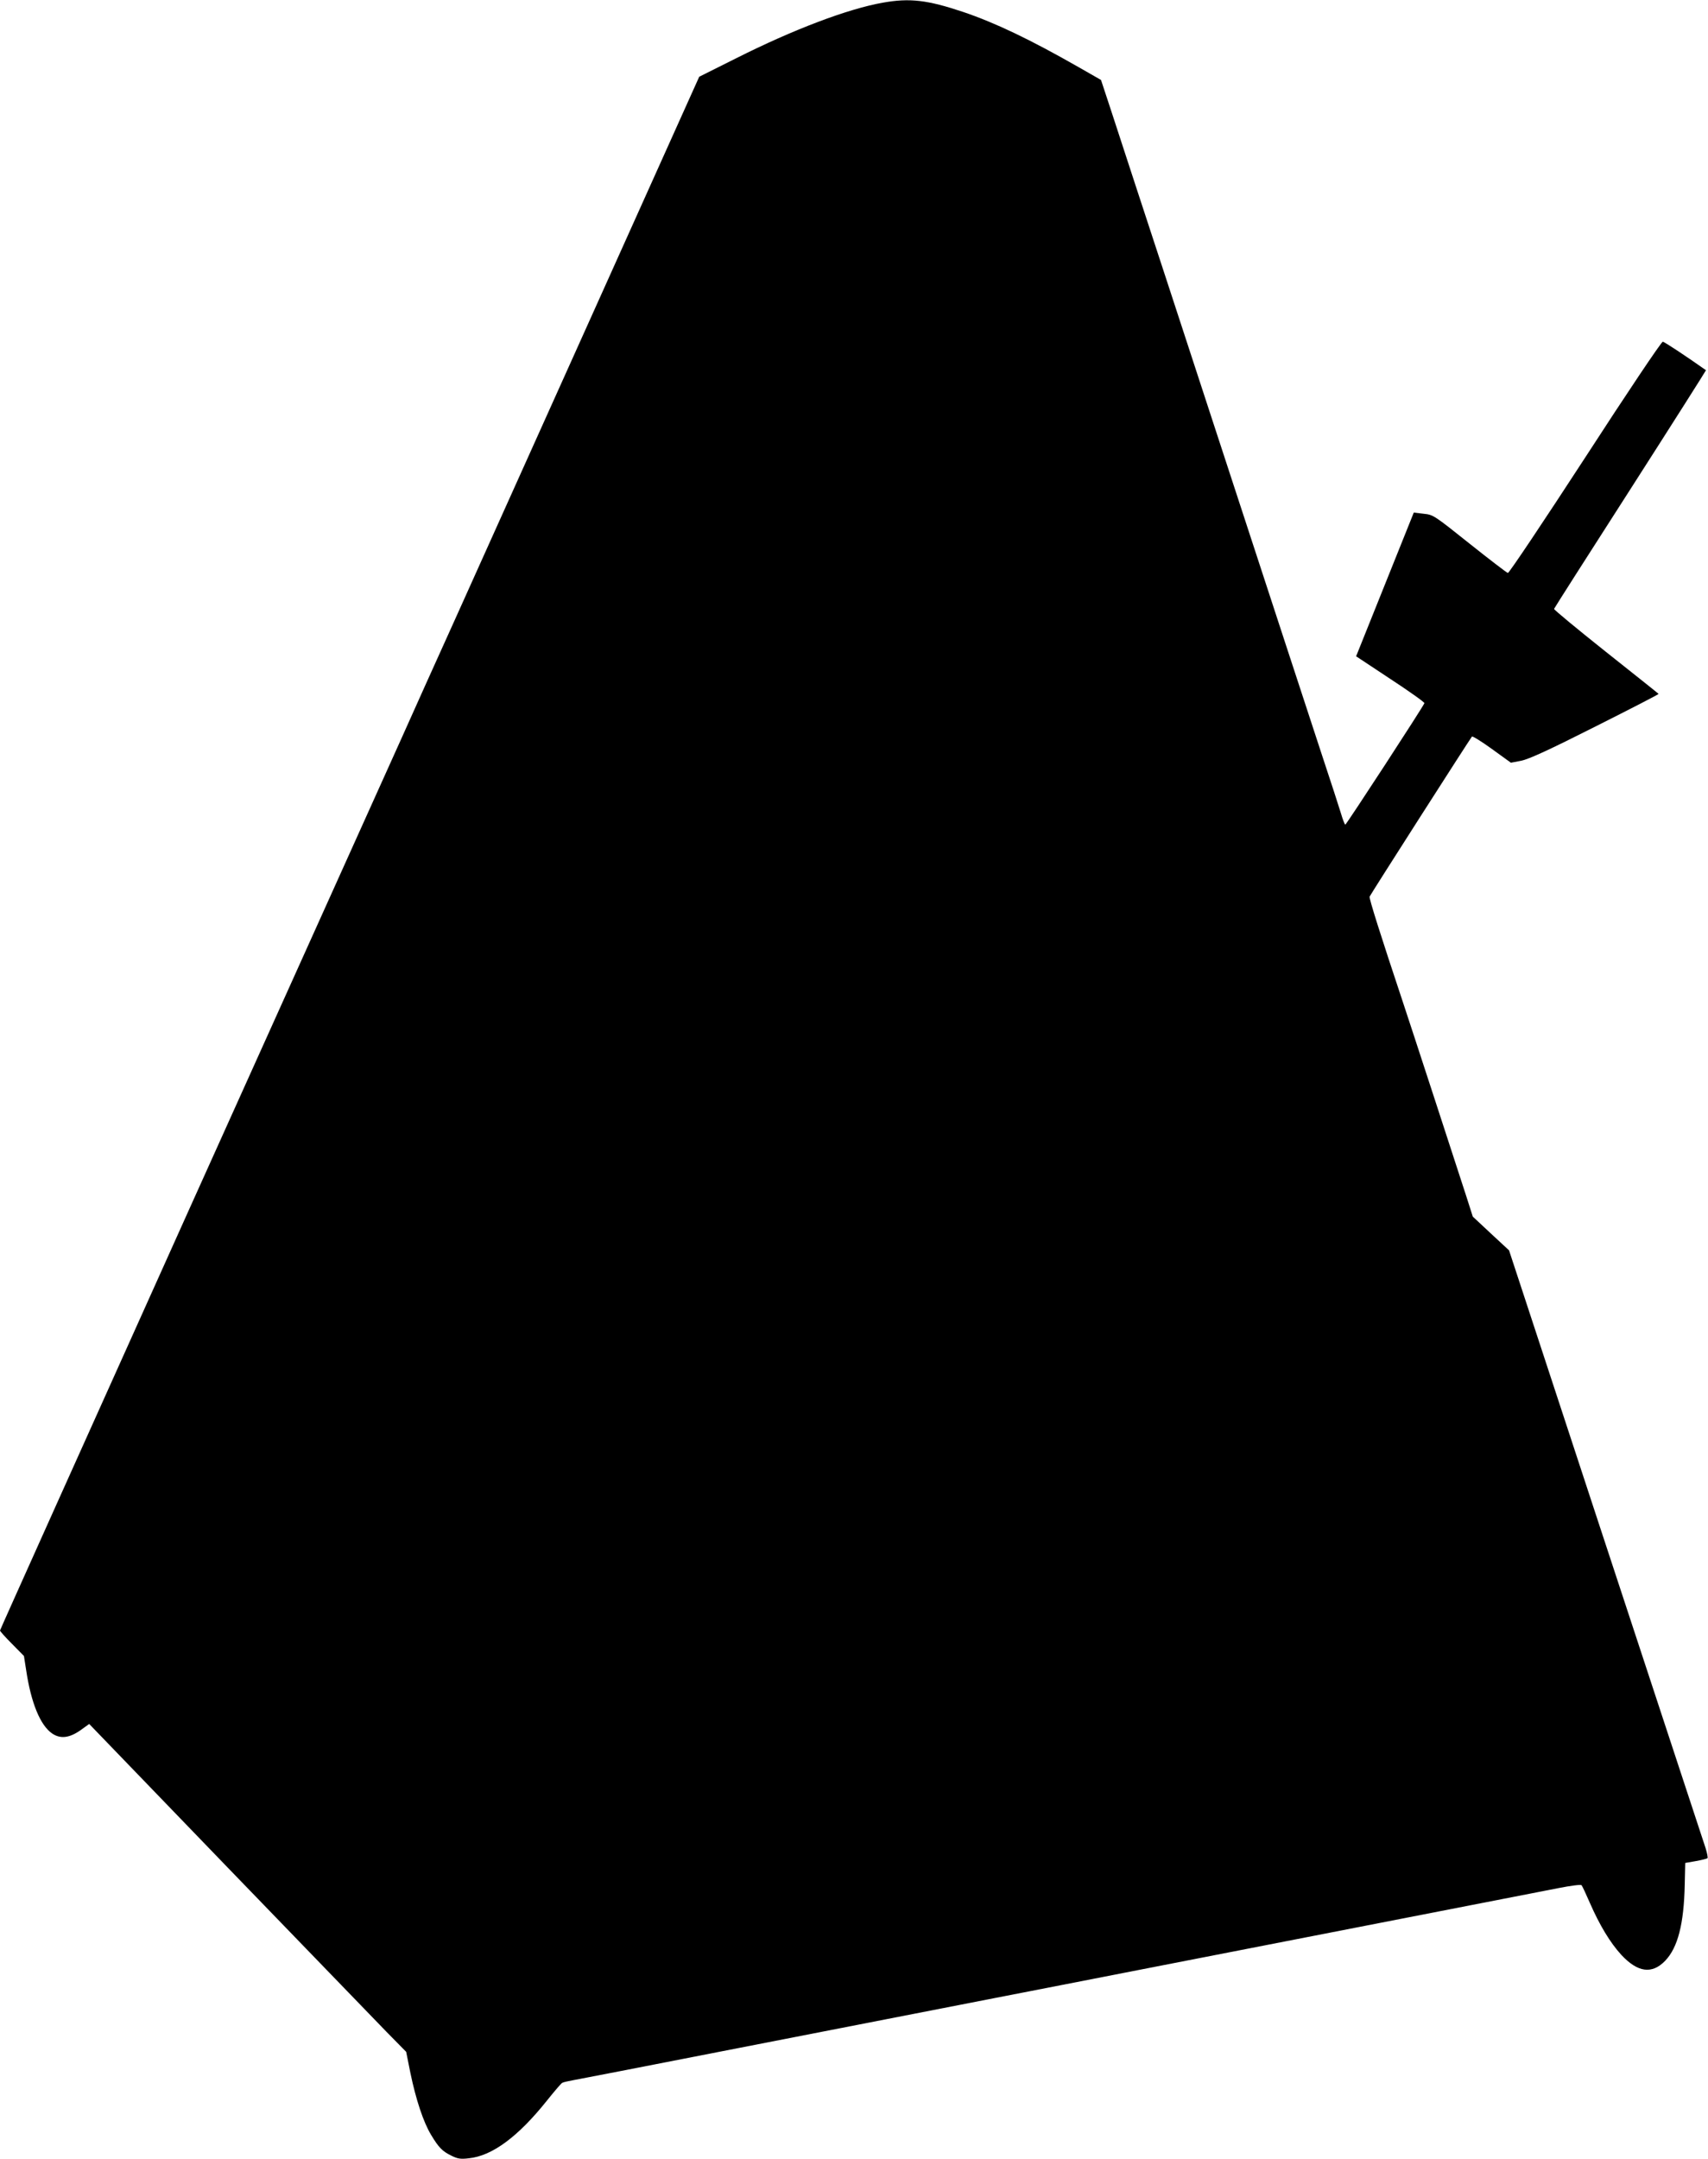<?xml version="1.0" standalone="no"?>
<!DOCTYPE svg PUBLIC "-//W3C//DTD SVG 20010904//EN"
 "http://www.w3.org/TR/2001/REC-SVG-20010904/DTD/svg10.dtd">
<svg version="1.0" xmlns="http://www.w3.org/2000/svg"
 width="1013pt" height="1280pt" viewBox="0 0 1013 1280"
 preserveAspectRatio="xMidYMid meet">
<g transform="translate(0,1280) scale(0.1,-0.1)"
fill="#000000" stroke="none">
<path d="M5235 12784 c-208 -37 -530 -159 -868 -329 l-220 -110 -639 -1420
c-352 -781 -718 -1595 -815 -1810 -97 -214 -238 -527 -313 -695 -76 -168 -642
-1424 -1259 -2792 -616 -1369 -1121 -2491 -1121 -2495 0 -4 32 -40 71 -79 l71
-72 13 -83 c29 -195 84 -329 155 -377 49 -33 103 -26 169 21 l50 36 822 -852
c453 -469 876 -906 940 -972 l118 -120 25 -125 c33 -159 77 -291 122 -366 46
-77 68 -99 122 -125 36 -18 54 -21 103 -15 138 14 292 128 462 341 44 55 85
103 91 106 6 4 38 11 71 17 33 6 152 29 265 51 113 22 390 76 615 120 980 191
1252 244 1620 316 215 42 572 111 795 155 621 121 1590 310 2544 496 71 14
132 22 136 17 4 -4 26 -51 49 -104 58 -133 121 -237 186 -308 98 -106 183
-117 261 -36 75 78 111 218 116 450 l3 130 63 11 c34 6 65 14 69 17 3 4 -2 30
-11 59 -18 53 -387 1177 -627 1905 -142 431 -345 1049 -463 1409 l-76 231
-108 100 -107 100 -38 119 c-39 121 -343 1053 -377 1154 -131 393 -201 614
-197 624 5 13 595 935 607 949 3 4 57 -29 119 -74 l112 -81 62 12 c45 9 167
65 440 203 207 104 376 191 374 193 -1 2 -142 114 -312 249 -171 136 -309 250
-308 255 1 4 205 324 453 710 248 387 449 704 448 705 -116 82 -246 168 -256
169 -8 1 -215 -308 -460 -686 -246 -378 -452 -686 -459 -685 -6 1 -108 79
-226 173 -212 169 -216 172 -273 178 l-59 7 -171 -426 -171 -426 204 -135
c113 -74 203 -138 201 -143 -6 -19 -463 -720 -469 -720 -3 -1 -15 29 -26 67
-11 37 -62 193 -113 347 -136 414 -230 702 -640 1955 -204 624 -411 1257 -460
1405 -49 149 -116 354 -149 456 l-61 185 -133 76 c-289 165 -495 263 -684 327
-212 71 -317 84 -478 55z"/>
</g>
</svg>
